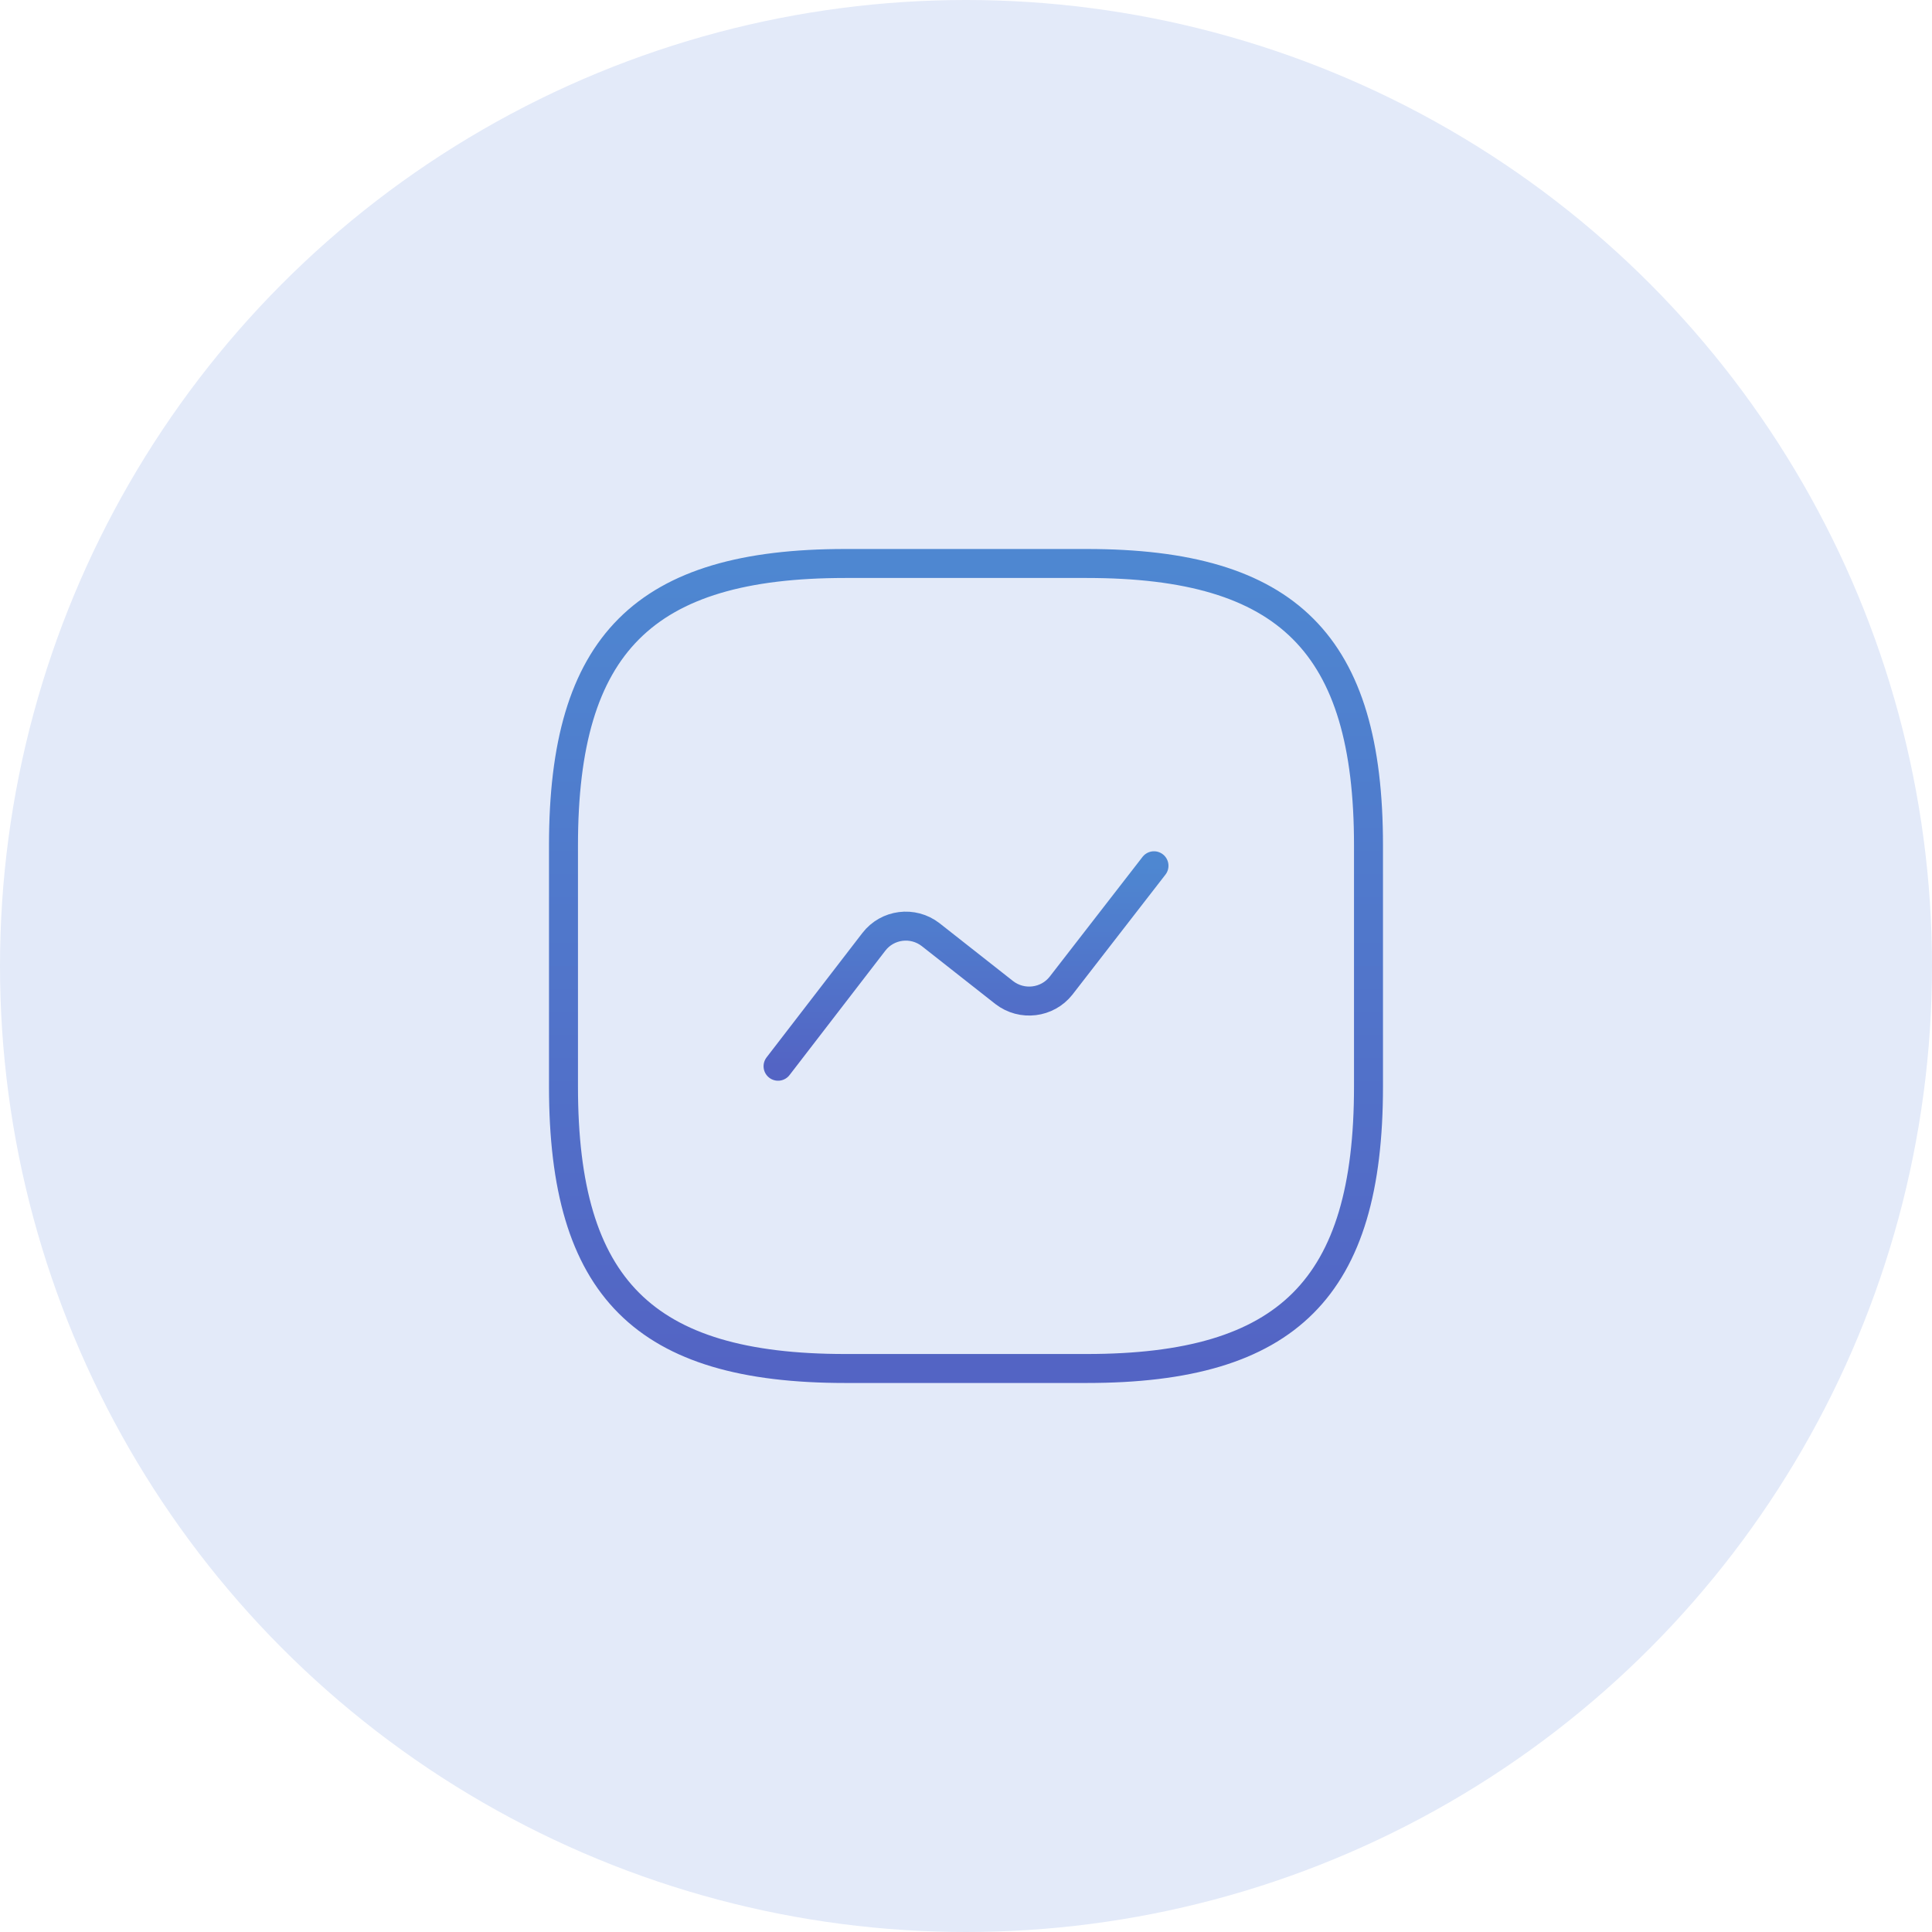 <svg width="100" height="100" viewBox="0 0 100 100" fill="none" xmlns="http://www.w3.org/2000/svg">
<circle cx="50" cy="50" r="50" fill="#E3EAF9"/>
<path d="M43.749 70.833H56.249C66.666 70.833 70.833 66.666 70.833 56.25V43.75C70.833 33.333 66.666 29.166 56.249 29.166H43.749C33.333 29.166 29.166 33.333 29.166 43.75V56.25C29.166 66.666 33.333 70.833 43.749 70.833Z" stroke="url(#paint0_linear_13_385)" stroke-width="1.5" stroke-linecap="round" stroke-linejoin="round"/>
<path d="M40.272 55.188L45.23 48.75C45.938 47.833 47.251 47.667 48.167 48.375L51.98 51.375C52.897 52.083 54.209 51.917 54.917 51.021L59.73 44.812" stroke="url(#paint1_linear_13_385)" stroke-width="1.5" stroke-linecap="round" stroke-linejoin="round"/>
<defs>
<linearGradient id="paint0_linear_13_385" x1="49.999" y1="29.166" x2="49.999" y2="70.833" gradientUnits="userSpaceOnUse">
<stop stop-color="#4E87D1"/>
<stop offset="1" stop-color="#5364C4"/>
</linearGradient>
<linearGradient id="paint1_linear_13_385" x1="50.001" y1="44.812" x2="50.001" y2="55.188" gradientUnits="userSpaceOnUse">
<stop stop-color="#4E87D1"/>
<stop offset="1" stop-color="#5364C4"/>
</linearGradient>
</defs>
</svg>
